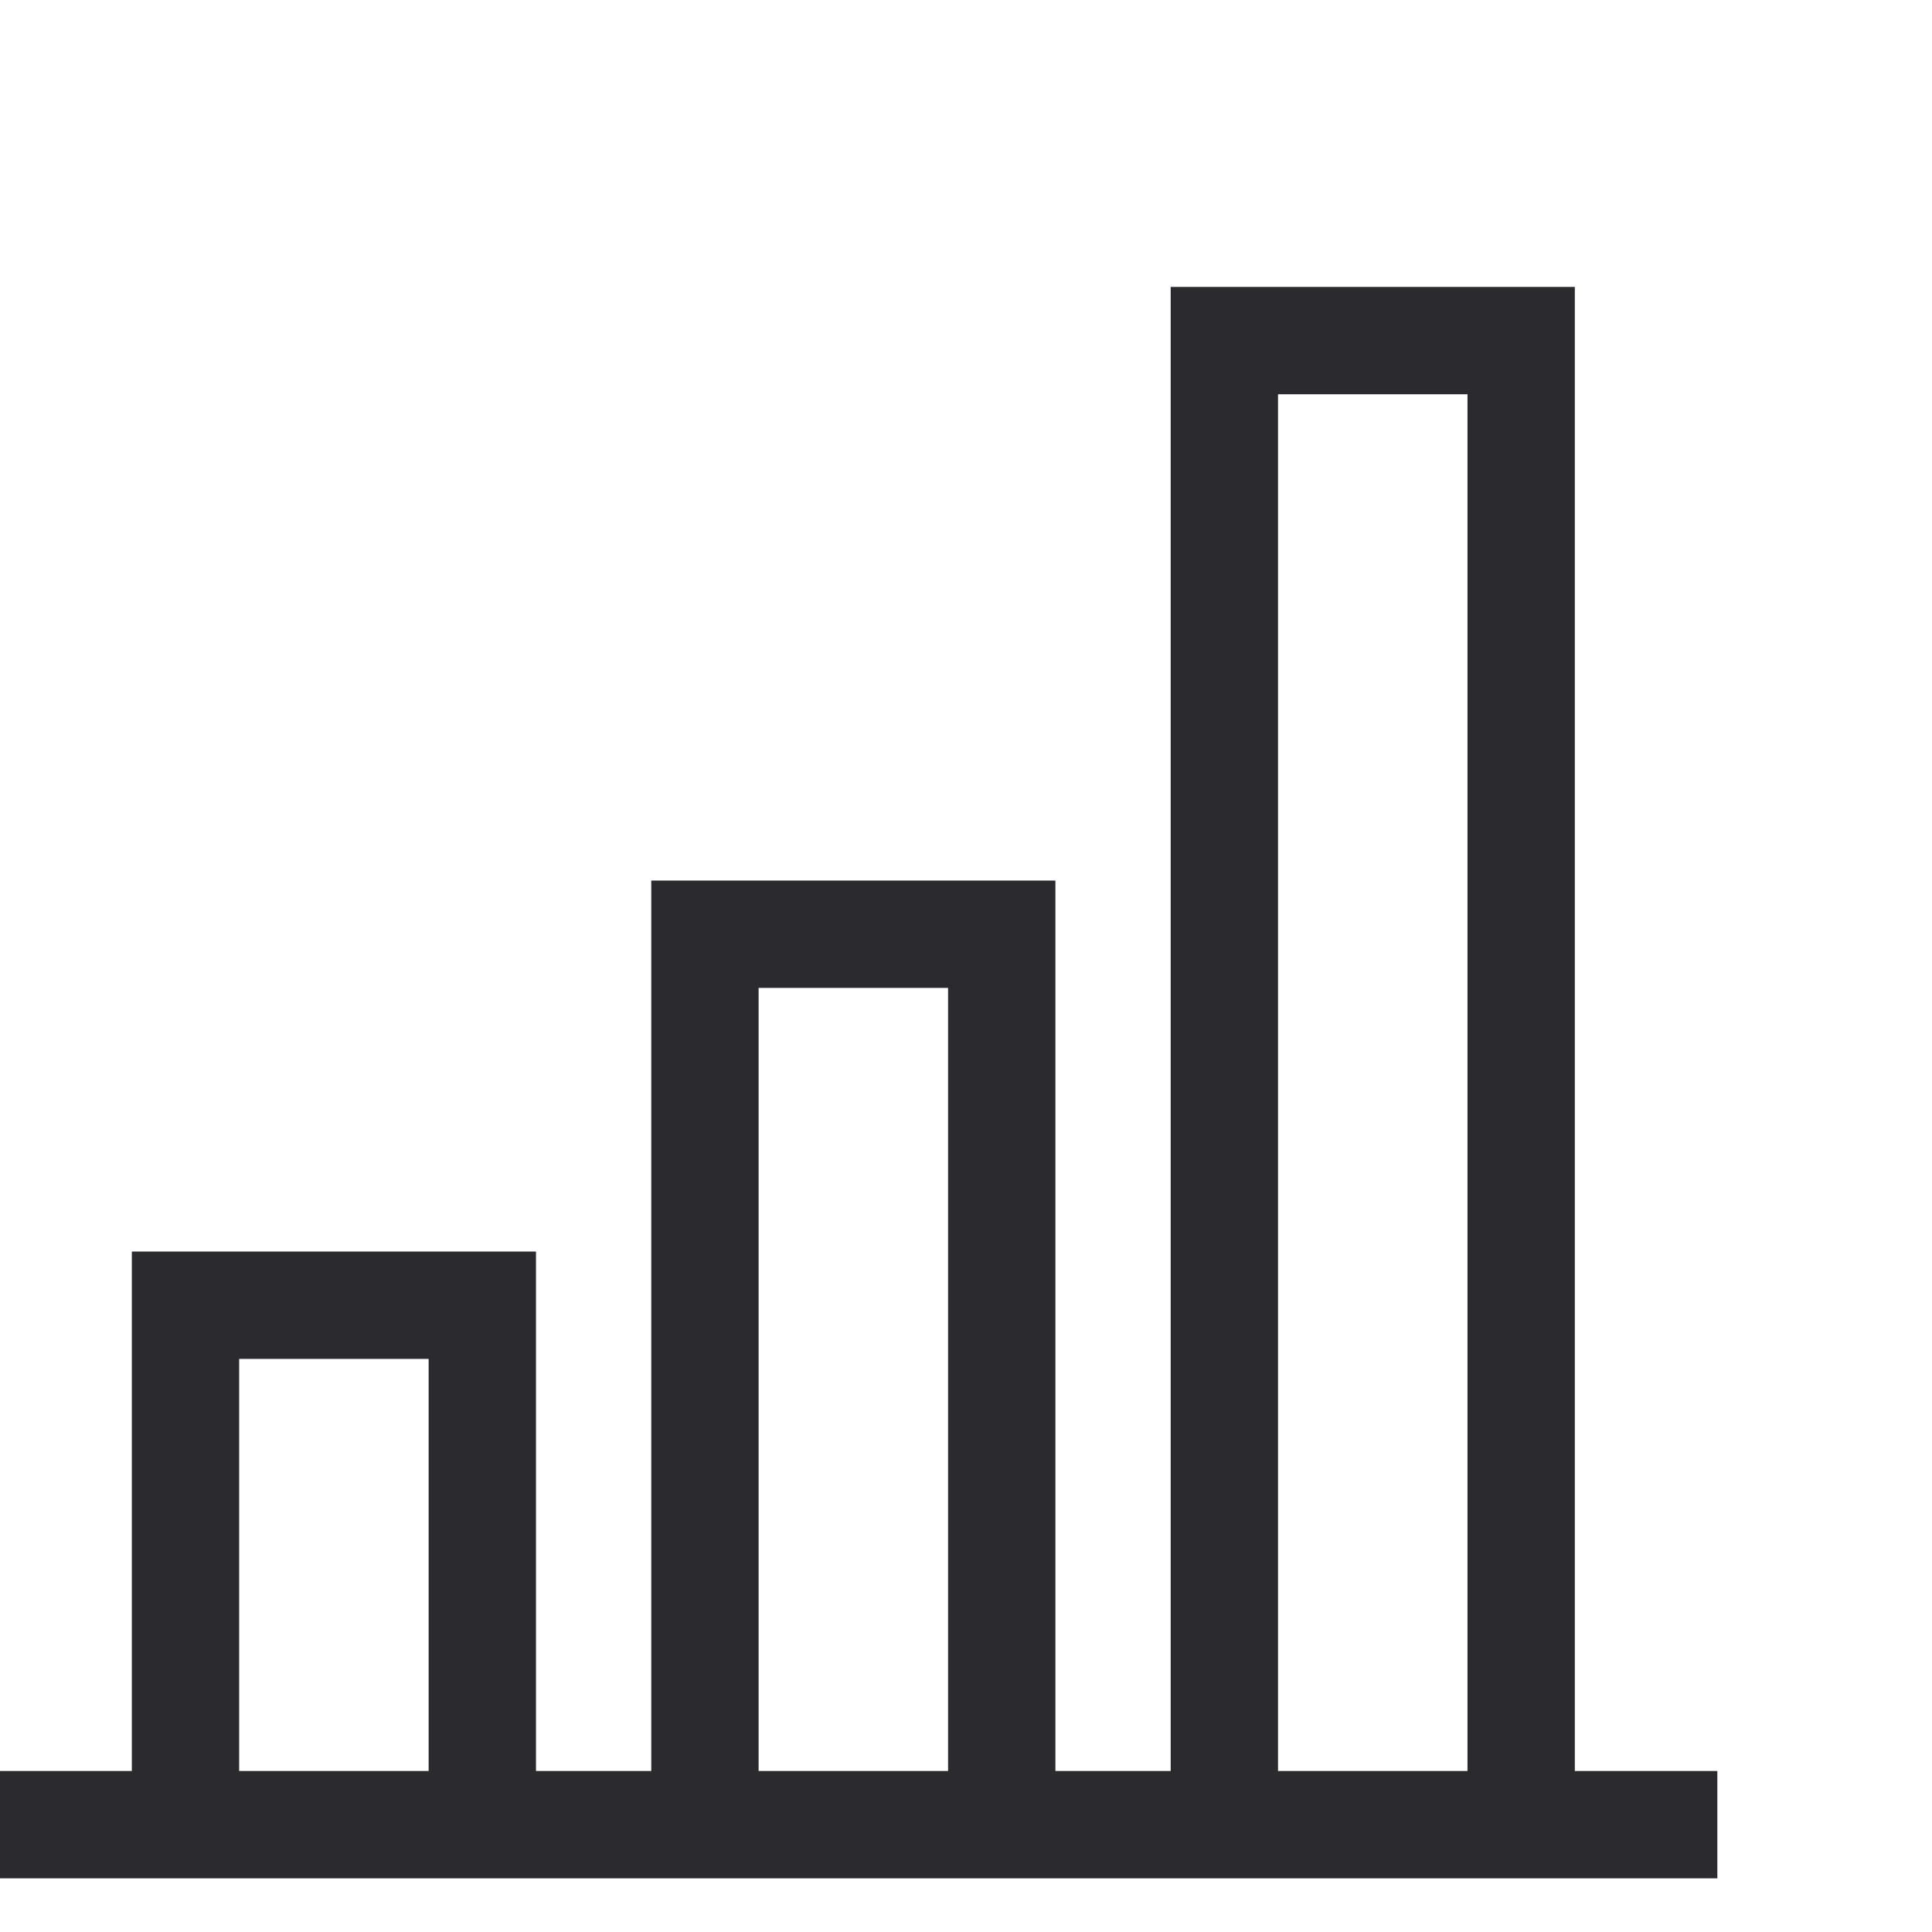 <svg xmlns="http://www.w3.org/2000/svg" xmlns:xlink="http://www.w3.org/1999/xlink" width="72" height="72" viewBox="0 0 72 72"><defs><clipPath id="a"><rect width="72" height="72" transform="translate(103 607)" fill="#fff"/></clipPath></defs><g transform="translate(-103 -607)" clip-path="url(#a)"><g transform="translate(102 615.693)"><line x1="64" transform="translate(1 59.307)" fill="none" stroke="#2b2a2f" stroke-miterlimit="10" stroke-width="4"/><path d="M20,53.184V20H31.061V53.184" transform="translate(7.271 6.123)" fill="none" stroke="#2b2a2f" stroke-miterlimit="10" stroke-width="4"/><path d="M34,59.307V4H45.061V59.307" transform="translate(12.628)" fill="none" stroke="#2b2a2f" stroke-miterlimit="10" stroke-width="4"/><path d="M6,49.357V30H17.061V49.357" transform="translate(1.913 9.949)" fill="none" stroke="#2b2a2f" stroke-miterlimit="10" stroke-width="4"/></g></g></svg>